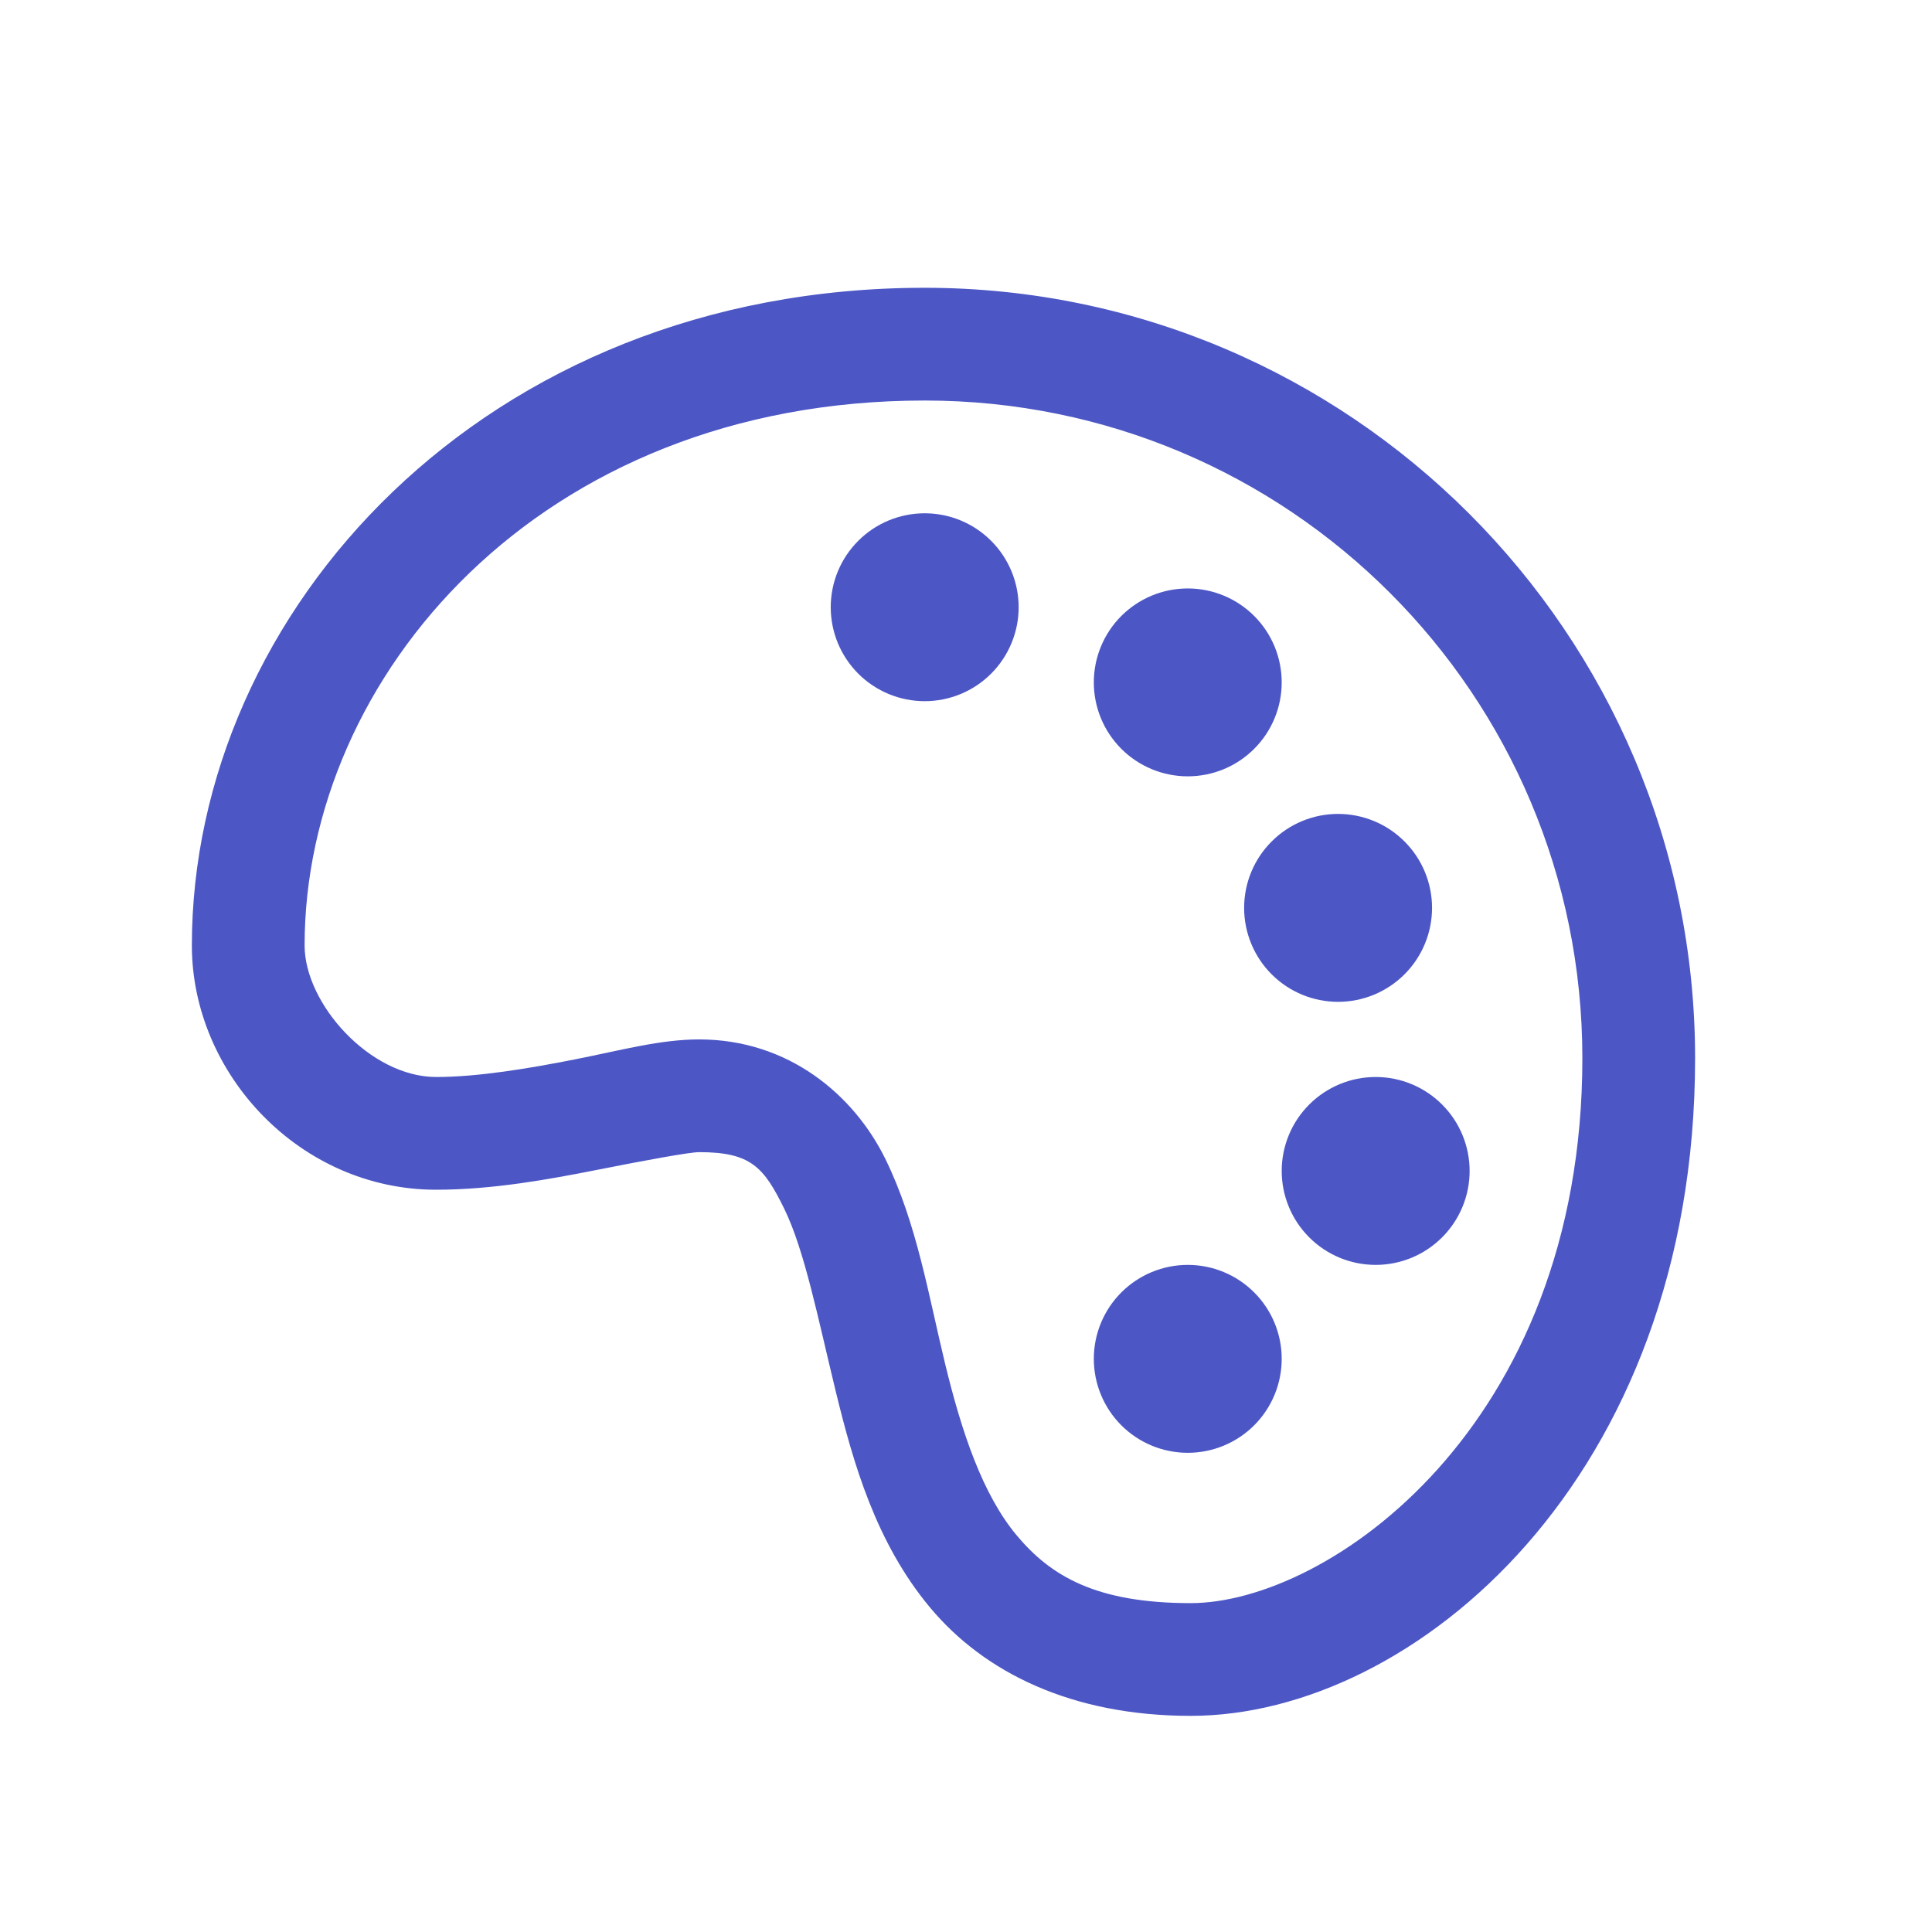 <svg width="71" height="71" viewBox="0 0 71 71" fill="none" xmlns="http://www.w3.org/2000/svg">
<path d="M33.982 10.576C17.786 10.576 7.051 22.488 7.051 34.745C7.051 39.455 11.016 43.722 16.028 43.722C18.092 43.722 20.168 43.343 21.946 42.991C23.724 42.639 25.341 42.341 25.695 42.341C27.593 42.341 28.07 42.891 28.819 44.418C29.568 45.945 30.06 48.447 30.71 51.119C31.36 53.79 32.193 56.695 34.179 59.076C36.165 61.457 39.379 63.057 43.758 63.057C51.963 63.057 62.294 54.319 62.294 38.888C62.294 23.277 49.593 10.576 33.982 10.576ZM33.982 14.719C47.354 14.719 58.151 25.516 58.151 38.888C58.151 52.442 48.788 58.914 43.758 58.914C40.29 58.914 38.616 57.925 37.362 56.422C36.108 54.919 35.347 52.645 34.737 50.137C34.127 47.629 33.695 44.952 32.539 42.595C31.383 40.237 28.975 38.198 25.695 38.198C24.27 38.198 22.853 38.59 21.142 38.929C19.431 39.267 17.562 39.579 16.028 39.579C13.601 39.579 11.194 36.886 11.194 34.745C11.194 24.905 19.794 14.719 33.982 14.719ZM33.982 18.863C33.066 18.863 32.188 19.226 31.541 19.874C30.893 20.521 30.529 21.4 30.529 22.315C30.529 23.231 30.893 24.109 31.541 24.757C32.188 25.404 33.066 25.768 33.982 25.768C34.898 25.768 35.776 25.404 36.423 24.757C37.071 24.109 37.435 23.231 37.435 22.315C37.435 21.4 37.071 20.521 36.423 19.874C35.776 19.226 34.898 18.863 33.982 18.863ZM43.65 21.625C42.734 21.625 41.856 21.989 41.208 22.636C40.561 23.284 40.197 24.162 40.197 25.078C40.197 25.993 40.561 26.872 41.208 27.519C41.856 28.166 42.734 28.53 43.65 28.53C44.565 28.53 45.444 28.166 46.091 27.519C46.739 26.872 47.102 25.993 47.102 25.078C47.102 24.162 46.739 23.284 46.091 22.636C45.444 21.989 44.565 21.625 43.65 21.625V21.625ZM49.174 29.911C48.258 29.911 47.38 30.275 46.733 30.923C46.085 31.57 45.721 32.448 45.721 33.364C45.721 34.28 46.085 35.158 46.733 35.806C47.38 36.453 48.258 36.817 49.174 36.817C50.09 36.817 50.968 36.453 51.615 35.806C52.263 35.158 52.627 34.28 52.627 33.364C52.627 32.448 52.263 31.57 51.615 30.923C50.968 30.275 50.09 29.911 49.174 29.911V29.911ZM50.555 39.579C49.639 39.579 48.761 39.943 48.114 40.59C47.466 41.238 47.102 42.116 47.102 43.032C47.102 43.947 47.466 44.826 48.114 45.473C48.761 46.121 49.639 46.484 50.555 46.484C51.471 46.484 52.349 46.121 52.996 45.473C53.644 44.826 54.008 43.947 54.008 43.032C54.008 42.116 53.644 41.238 52.996 40.59C52.349 39.943 51.471 39.579 50.555 39.579ZM43.65 46.484C42.734 46.484 41.856 46.848 41.208 47.496C40.561 48.143 40.197 49.021 40.197 49.937C40.197 50.853 40.561 51.731 41.208 52.379C41.856 53.026 42.734 53.39 43.65 53.39C44.565 53.39 45.444 53.026 46.091 52.379C46.739 51.731 47.102 50.853 47.102 49.937C47.102 49.021 46.739 48.143 46.091 47.496C45.444 46.848 44.565 46.484 43.65 46.484V46.484Z" fill="#4C57C5"/>
</svg>
